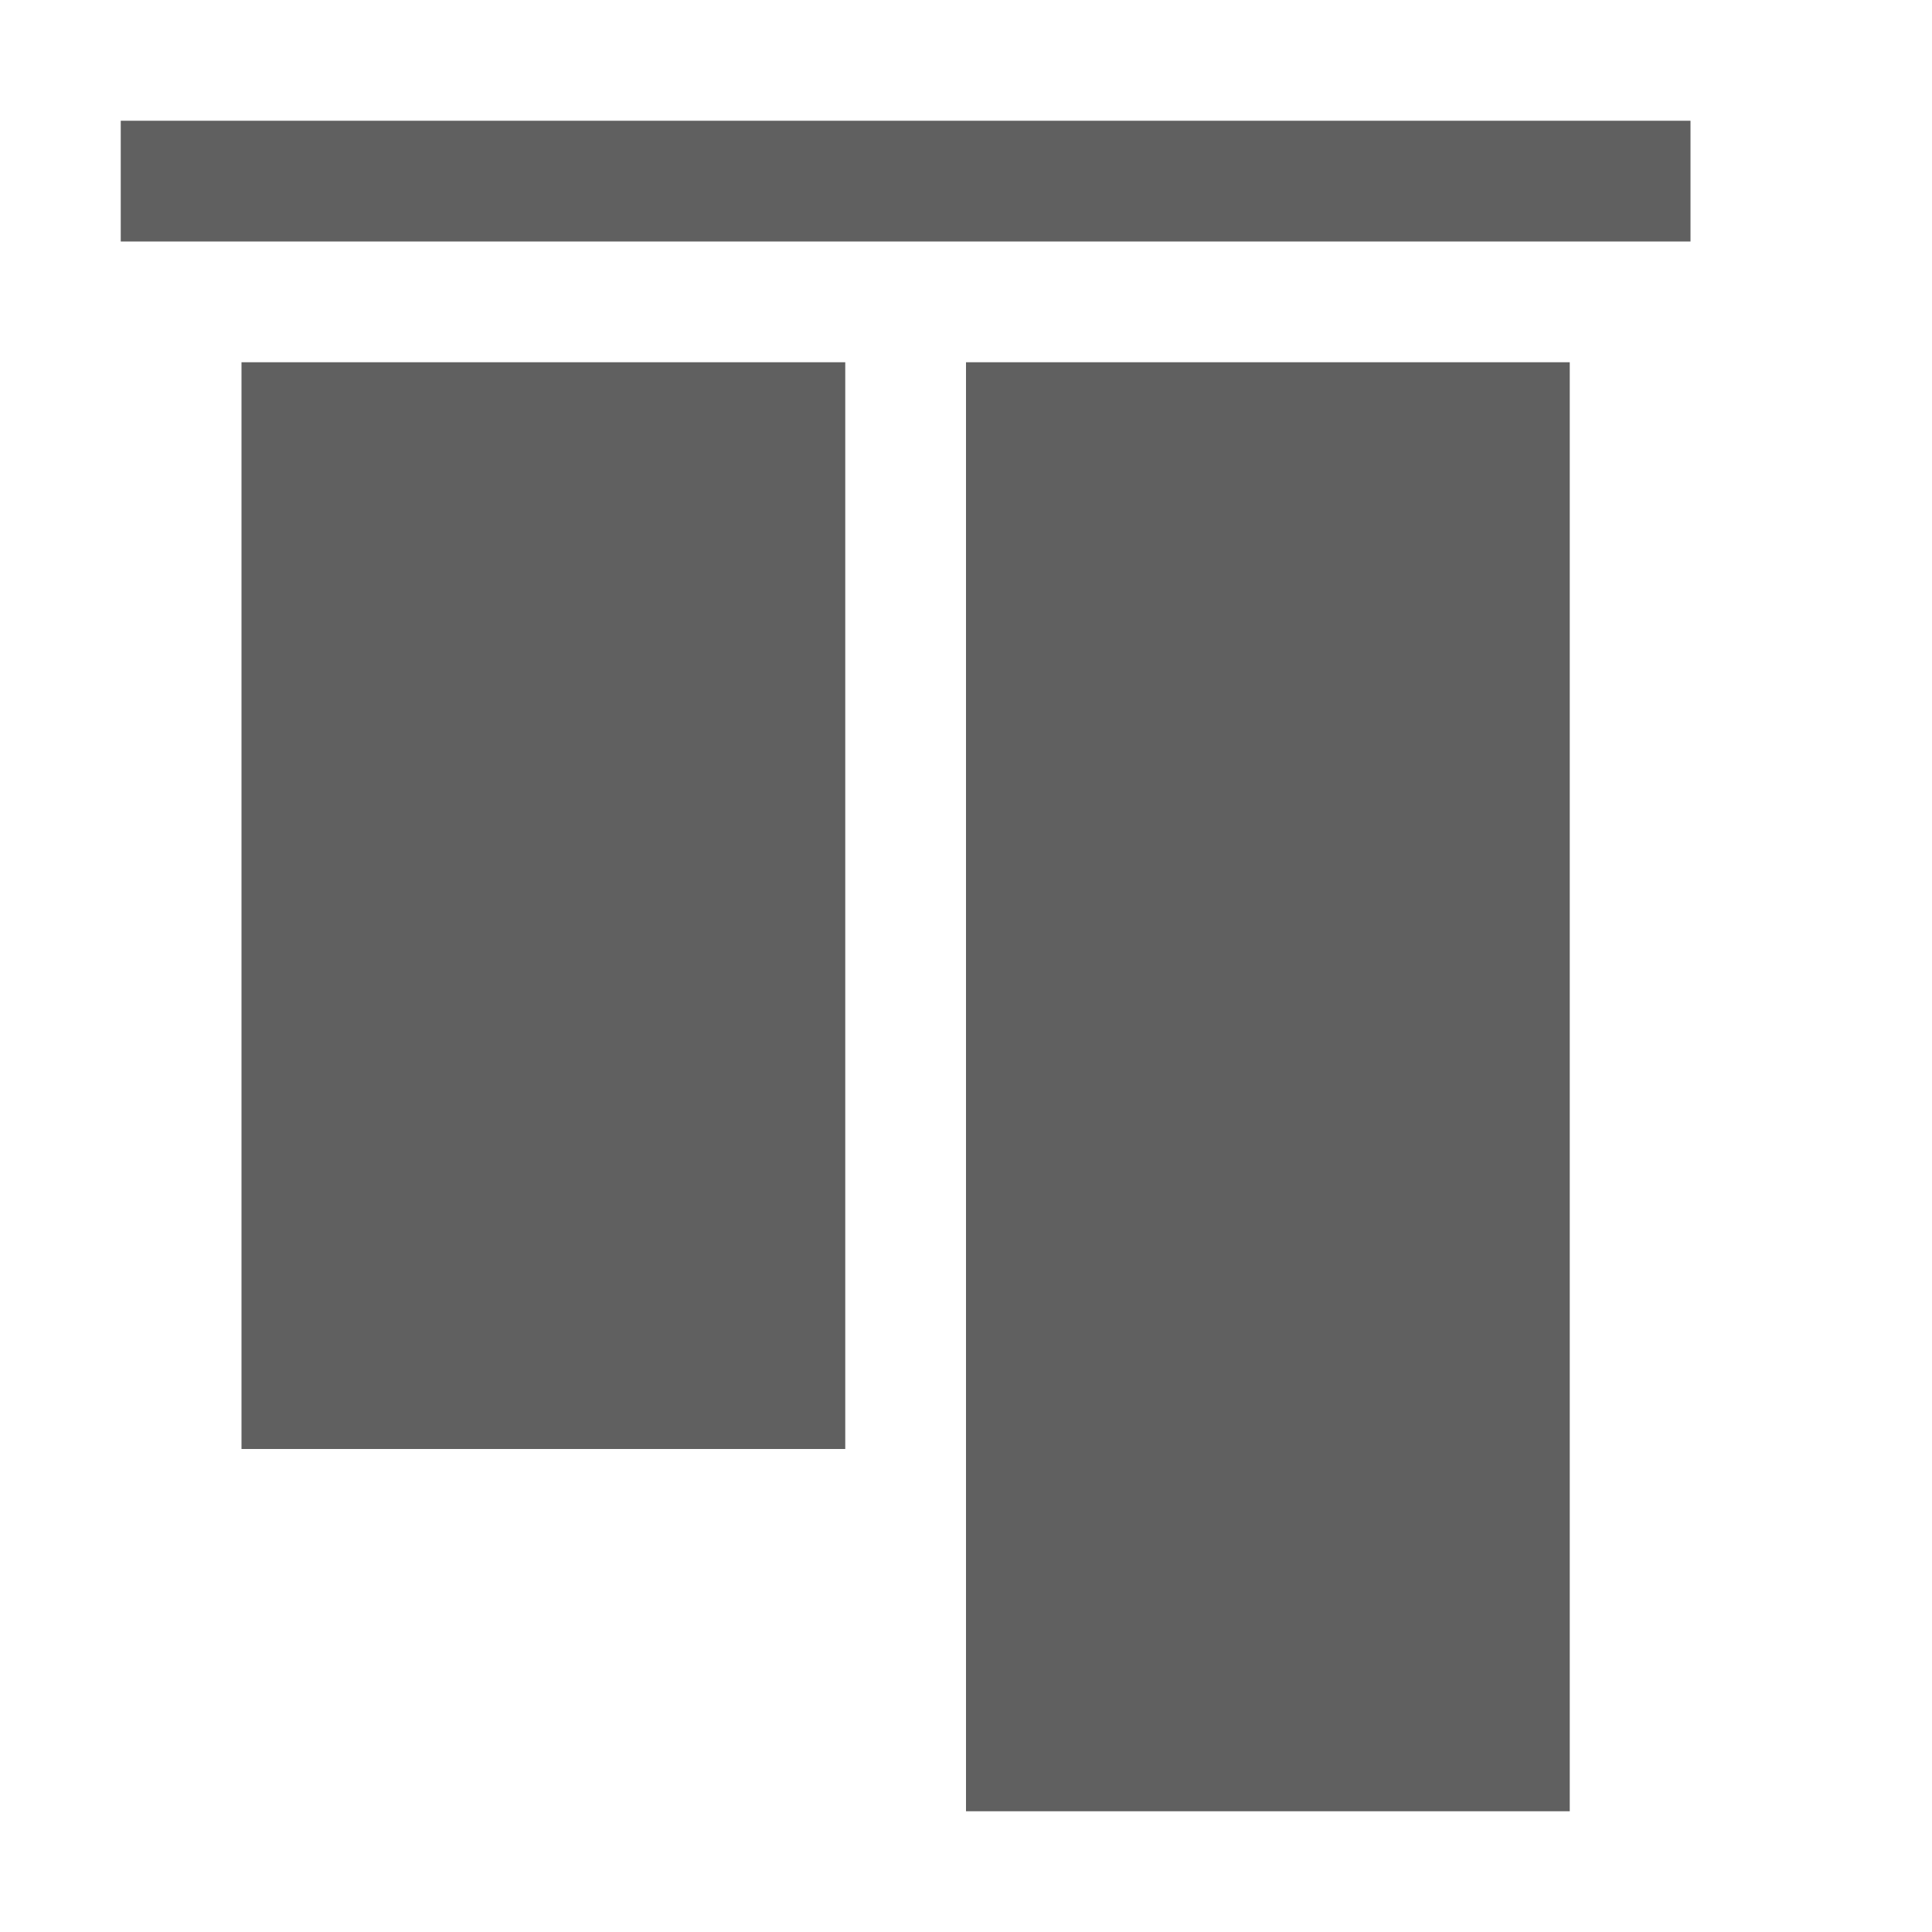 <svg xmlns="http://www.w3.org/2000/svg" width="16" height="16" viewBox="0 0 16 16">
  <line x1="1" y1="1.5" x2="14" y2="1.5" fill="none" stroke="#606060" stroke-miterlimit="10"/>
  <rect x="2" y="3" width="5" height="9" fill="#606060"/>
  <rect x="8" y="3" width="5" height="12" fill="#606060"/>
</svg>
